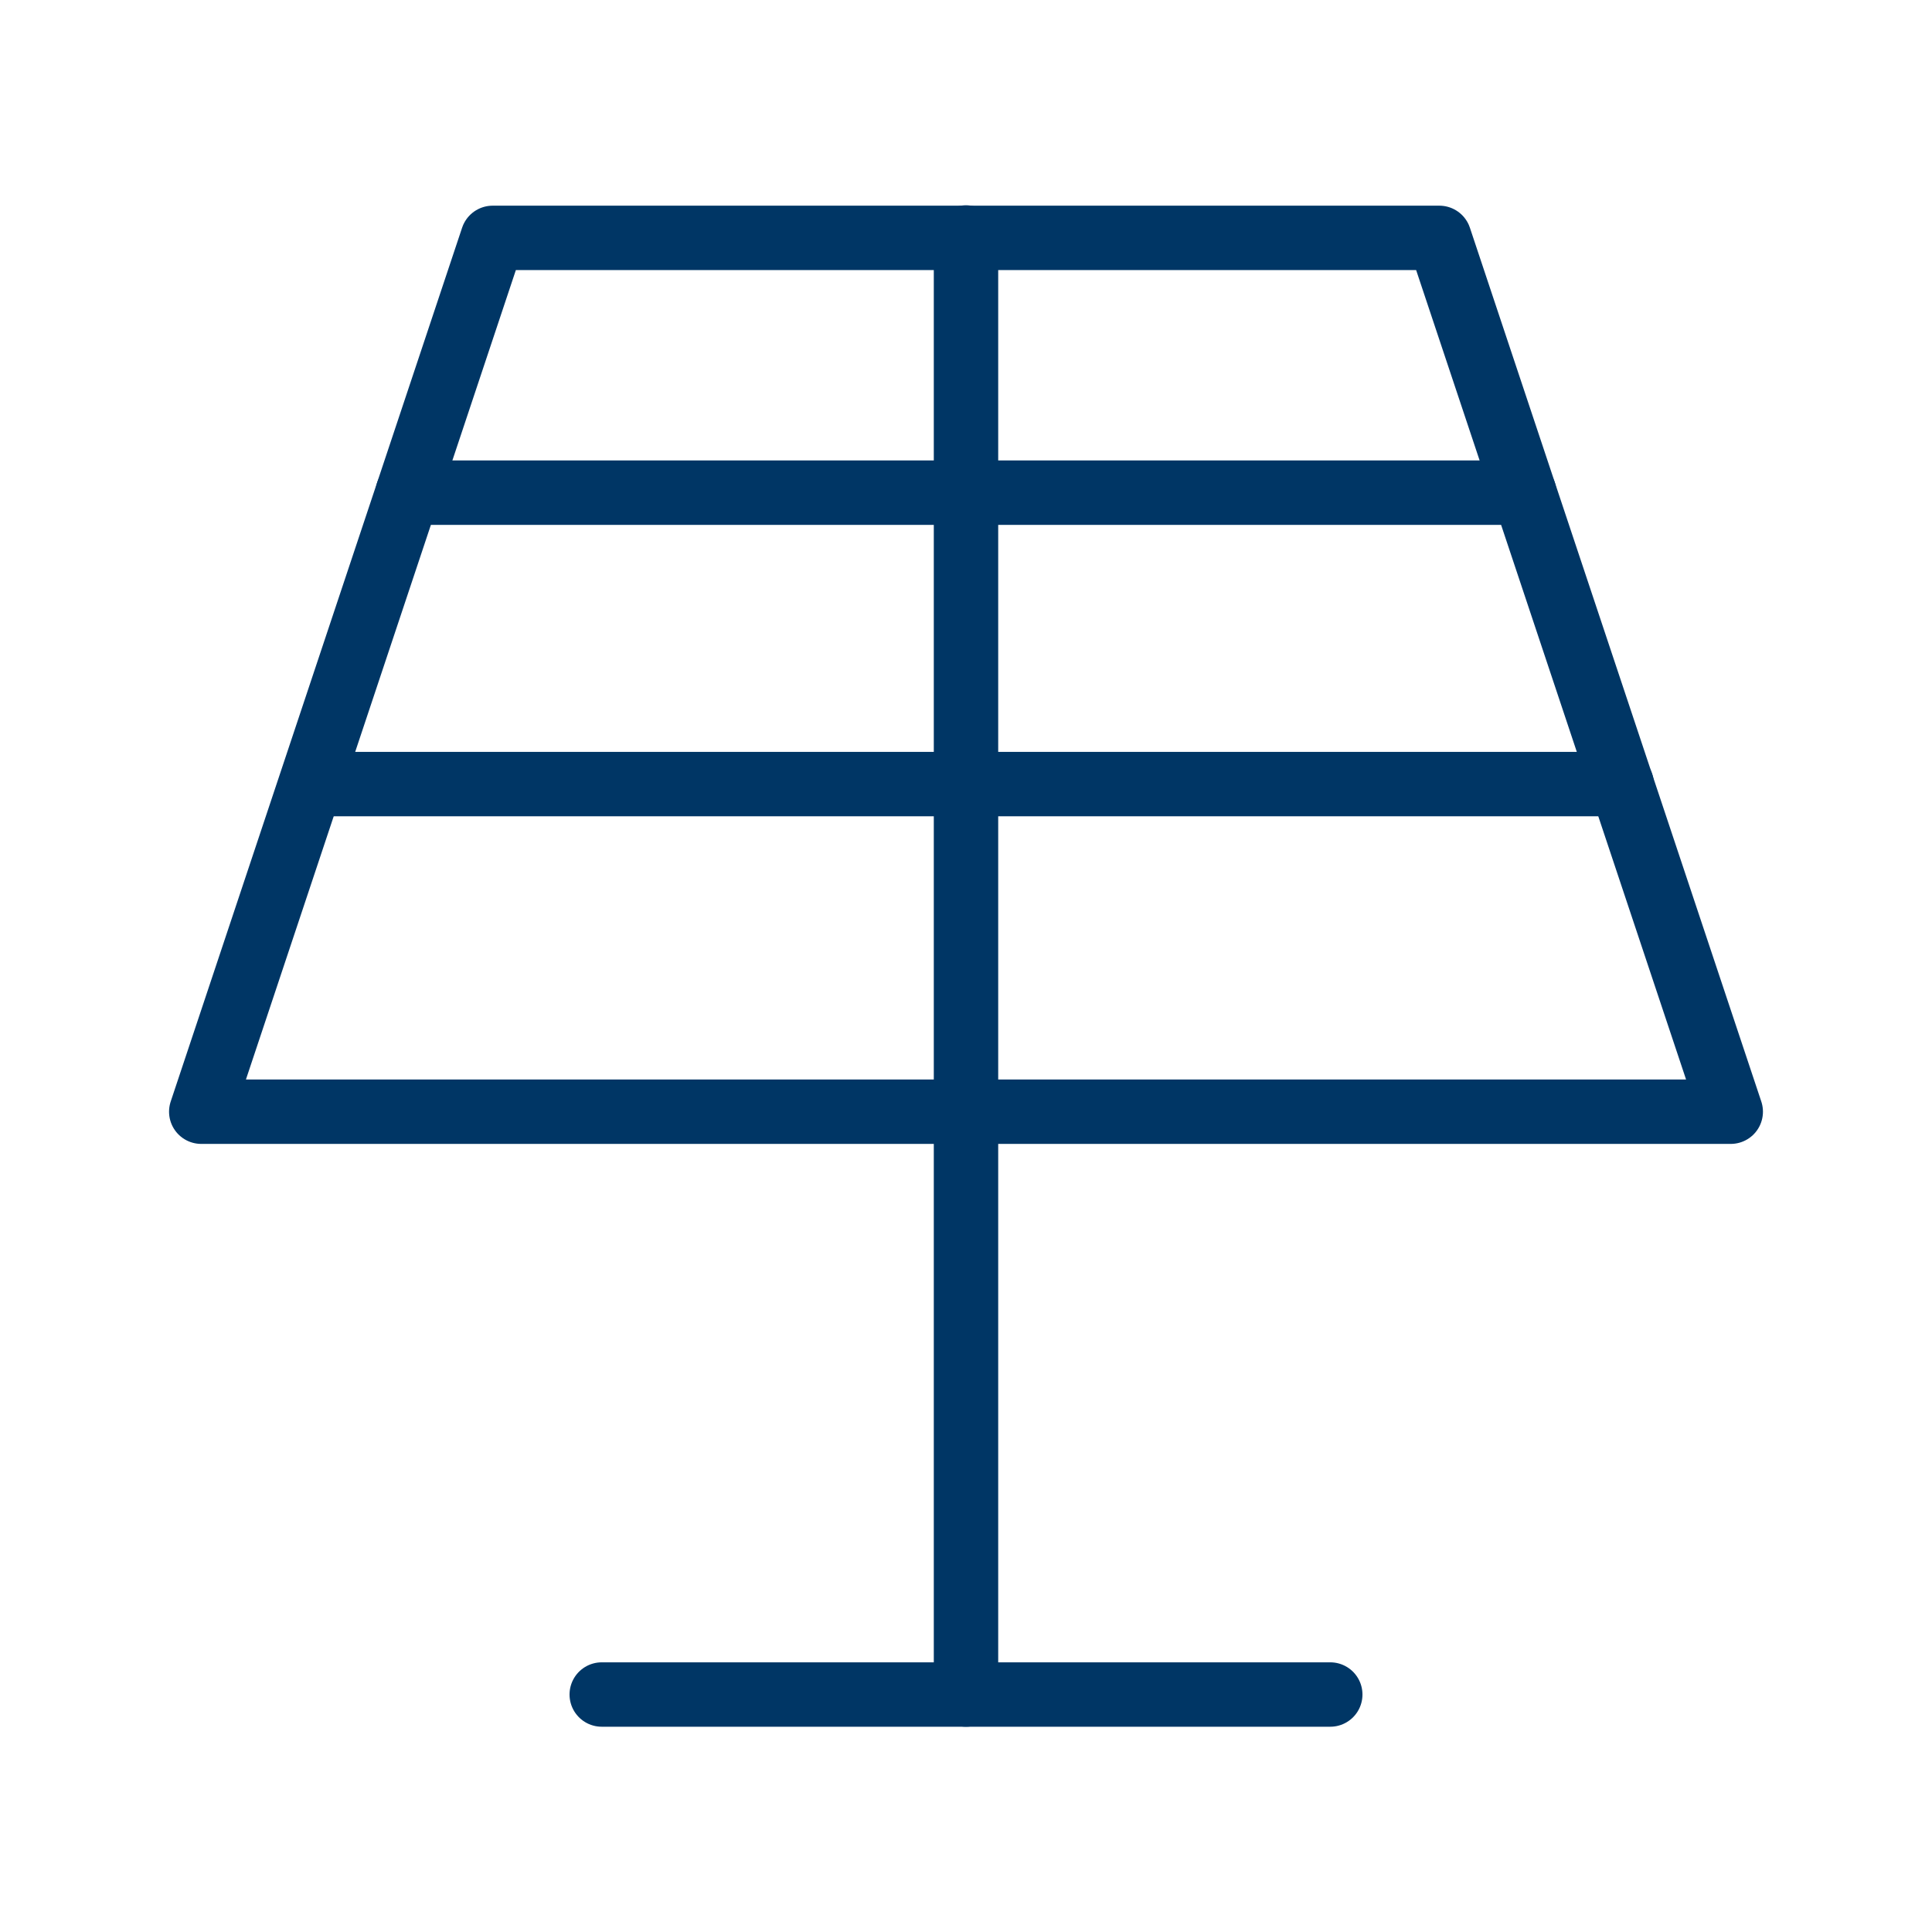 <svg width="48" height="48" viewBox="0 0 48 48" fill="none" xmlns="http://www.w3.org/2000/svg">
<path d="M14.95 42.1H33.05" stroke="#003665" stroke-width="1.6" stroke-linecap="round" stroke-linejoin="round"/>
<path d="M24 27.62V42.1" stroke="#003665" stroke-width="1.6" stroke-linecap="round" stroke-linejoin="round"/>
<path d="M7.75 19.48H40.29" stroke="#003665" stroke-width="1.6" stroke-linecap="round" stroke-linejoin="round"/>
<path d="M10.13 12.24H37.87" stroke="#003665" stroke-width="1.6" stroke-linecap="round" stroke-linejoin="round"/>
<path d="M12.24 5.91H35.76L43 27.62H5L12.24 5.91Z" stroke="#003665" stroke-width="1.6" stroke-linecap="round" stroke-linejoin="round"/>
<path d="M24 5.9V27.62" stroke="#003665" stroke-width="1.6" stroke-linecap="round" stroke-linejoin="round"/>
</svg>
